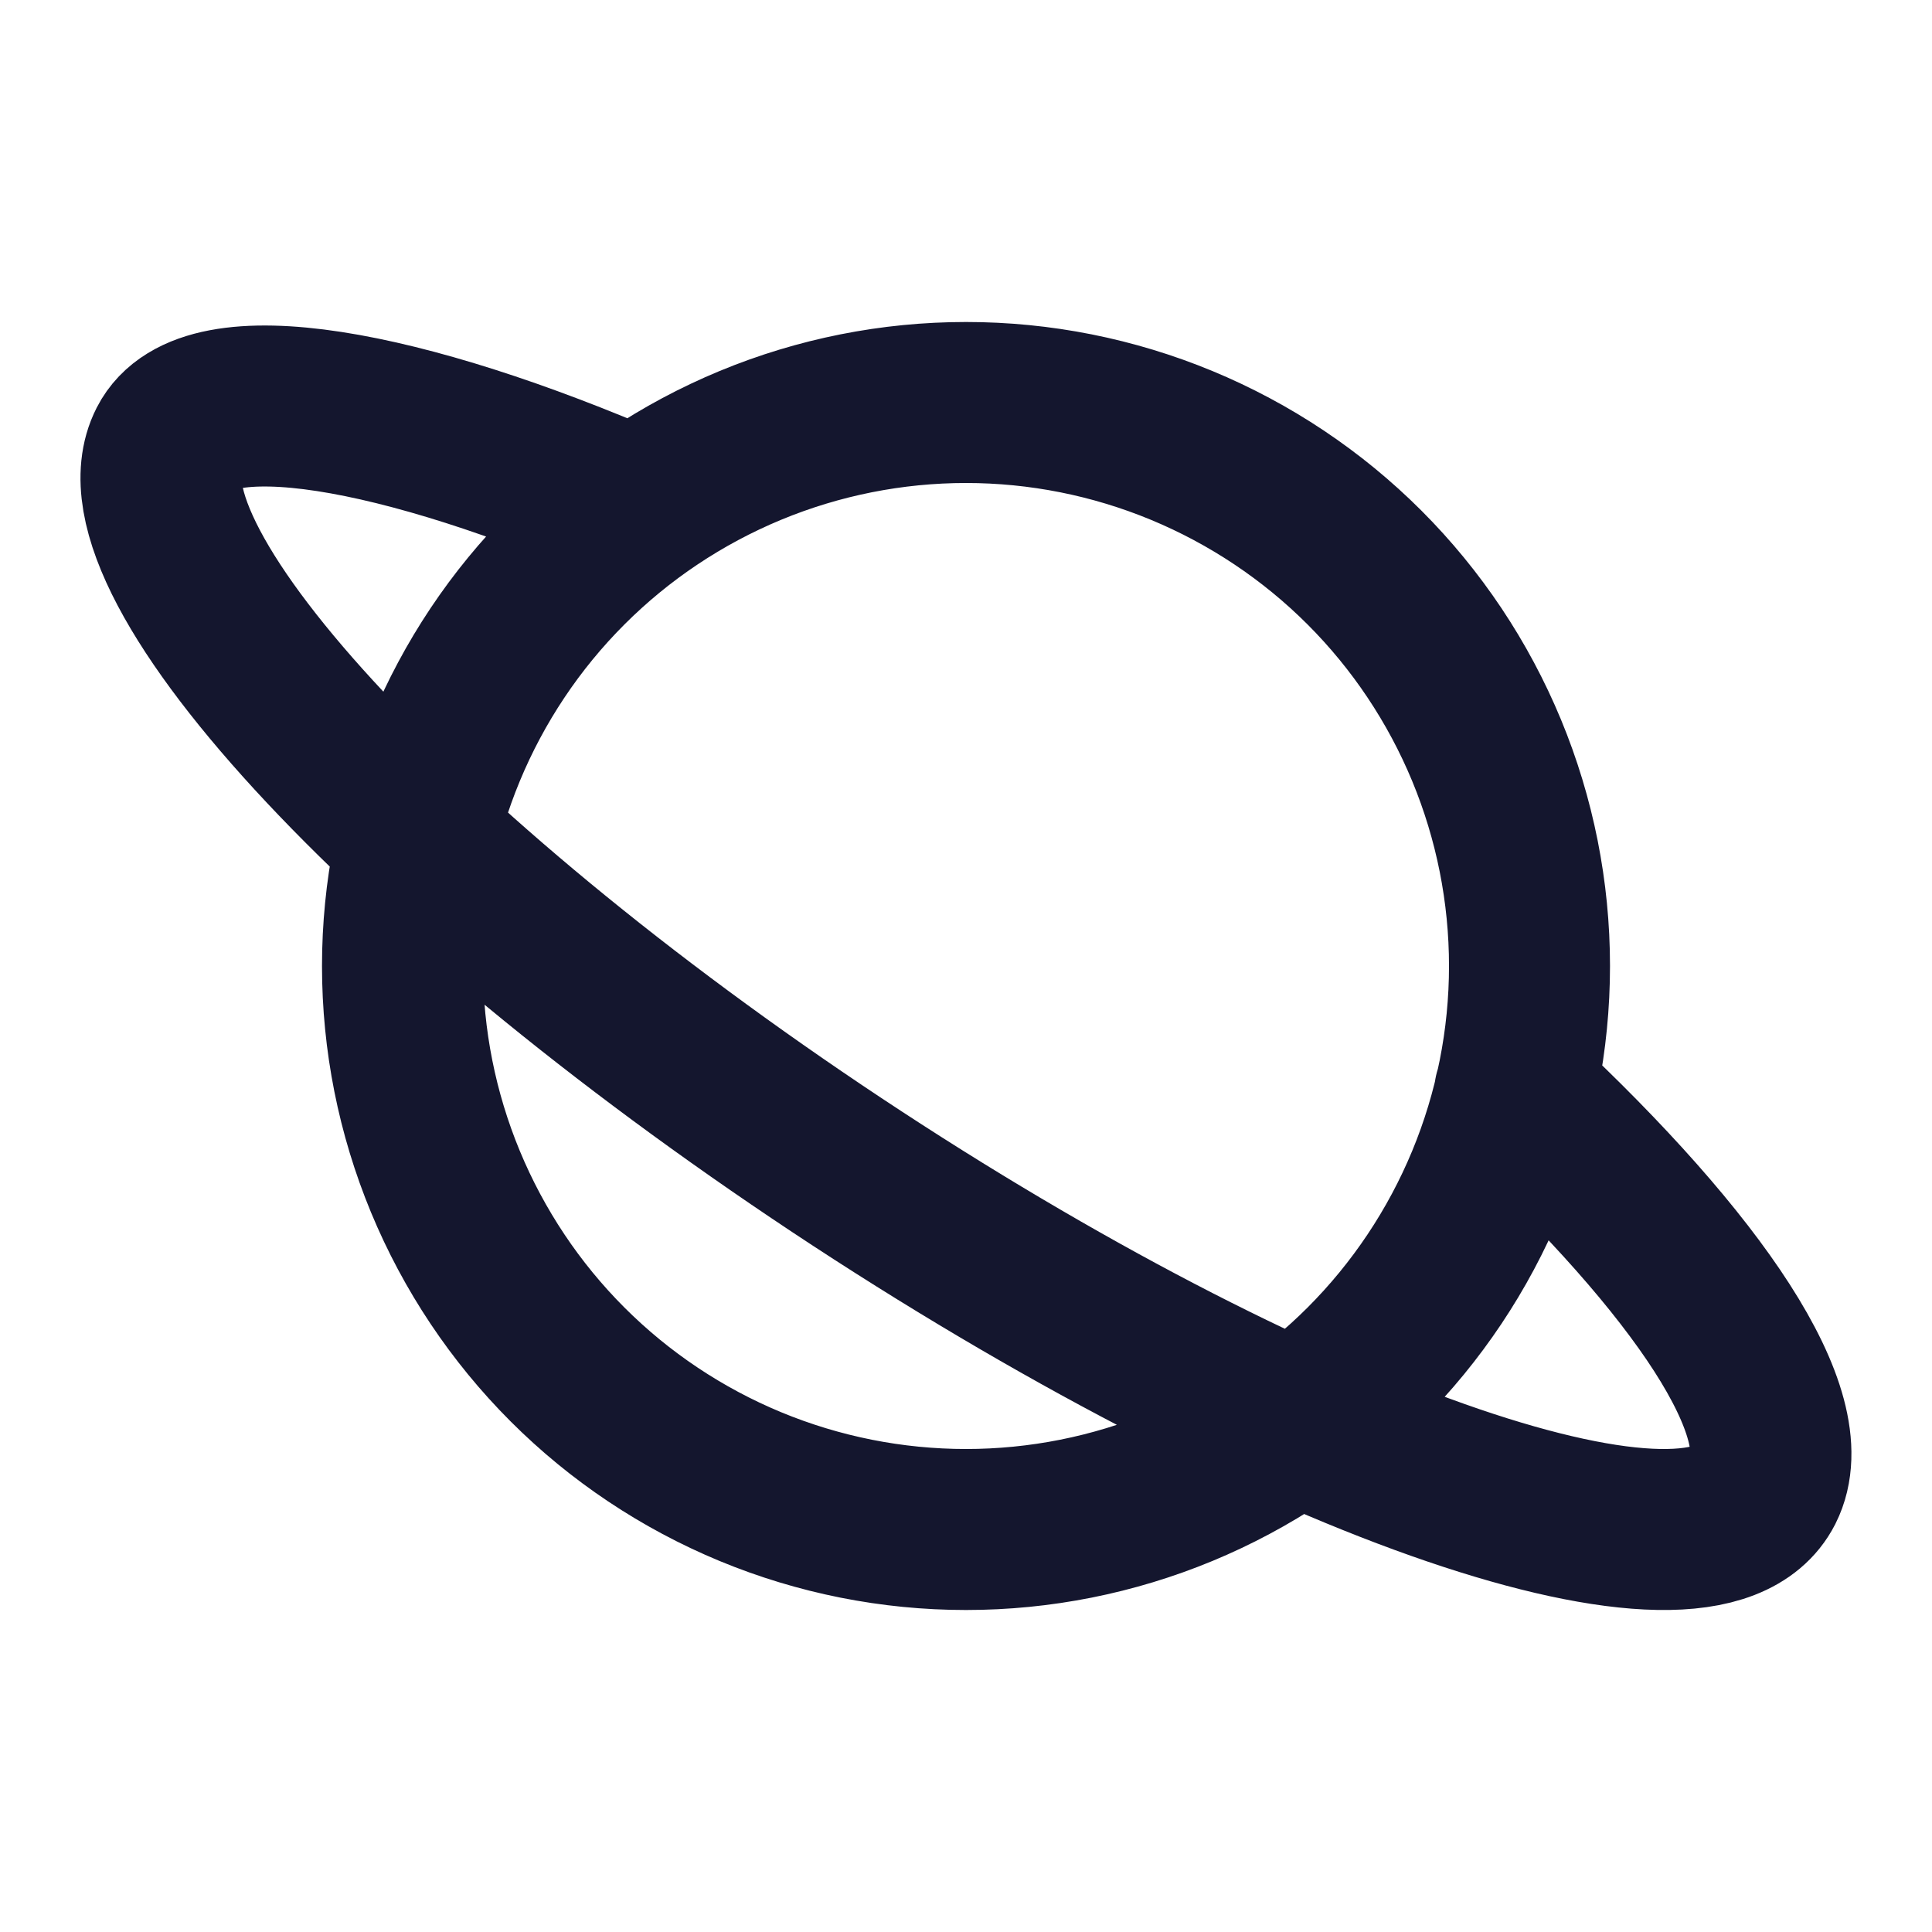 <svg width="24" height="24" viewBox="0 0 24 24" fill="none" xmlns="http://www.w3.org/2000/svg">
<path d="M18.815 13.58C21.107 15.718 22.361 17.58 21.907 18.48C21.162 19.94 16.124 18.221 10.652 14.642C5.182 11.063 1.348 6.978 2.092 5.519C2.556 4.609 5.018 5.075 7.895 6.324M5 12C5 12.919 5.181 13.829 5.533 14.679C5.885 15.528 6.4 16.3 7.05 16.95C7.7 17.6 8.472 18.115 9.321 18.467C10.171 18.819 11.081 19 12 19C12.919 19 13.829 18.819 14.679 18.467C15.528 18.115 16.3 17.6 16.95 16.95C17.6 16.3 18.115 15.528 18.467 14.679C18.819 13.829 19 12.919 19 12C19 11.081 18.819 10.171 18.467 9.321C18.115 8.472 17.6 7.7 16.95 7.05C16.3 6.4 15.528 5.885 14.679 5.533C13.829 5.181 12.919 5 12 5C11.081 5 10.171 5.181 9.321 5.533C8.472 5.885 7.7 6.4 7.05 7.05C6.4 7.7 5.885 8.472 5.533 9.321C5.181 10.171 5 11.081 5 12Z" stroke="#14162E" stroke-width="2" stroke-linecap="round" stroke-linejoin="round"/>
</svg>
